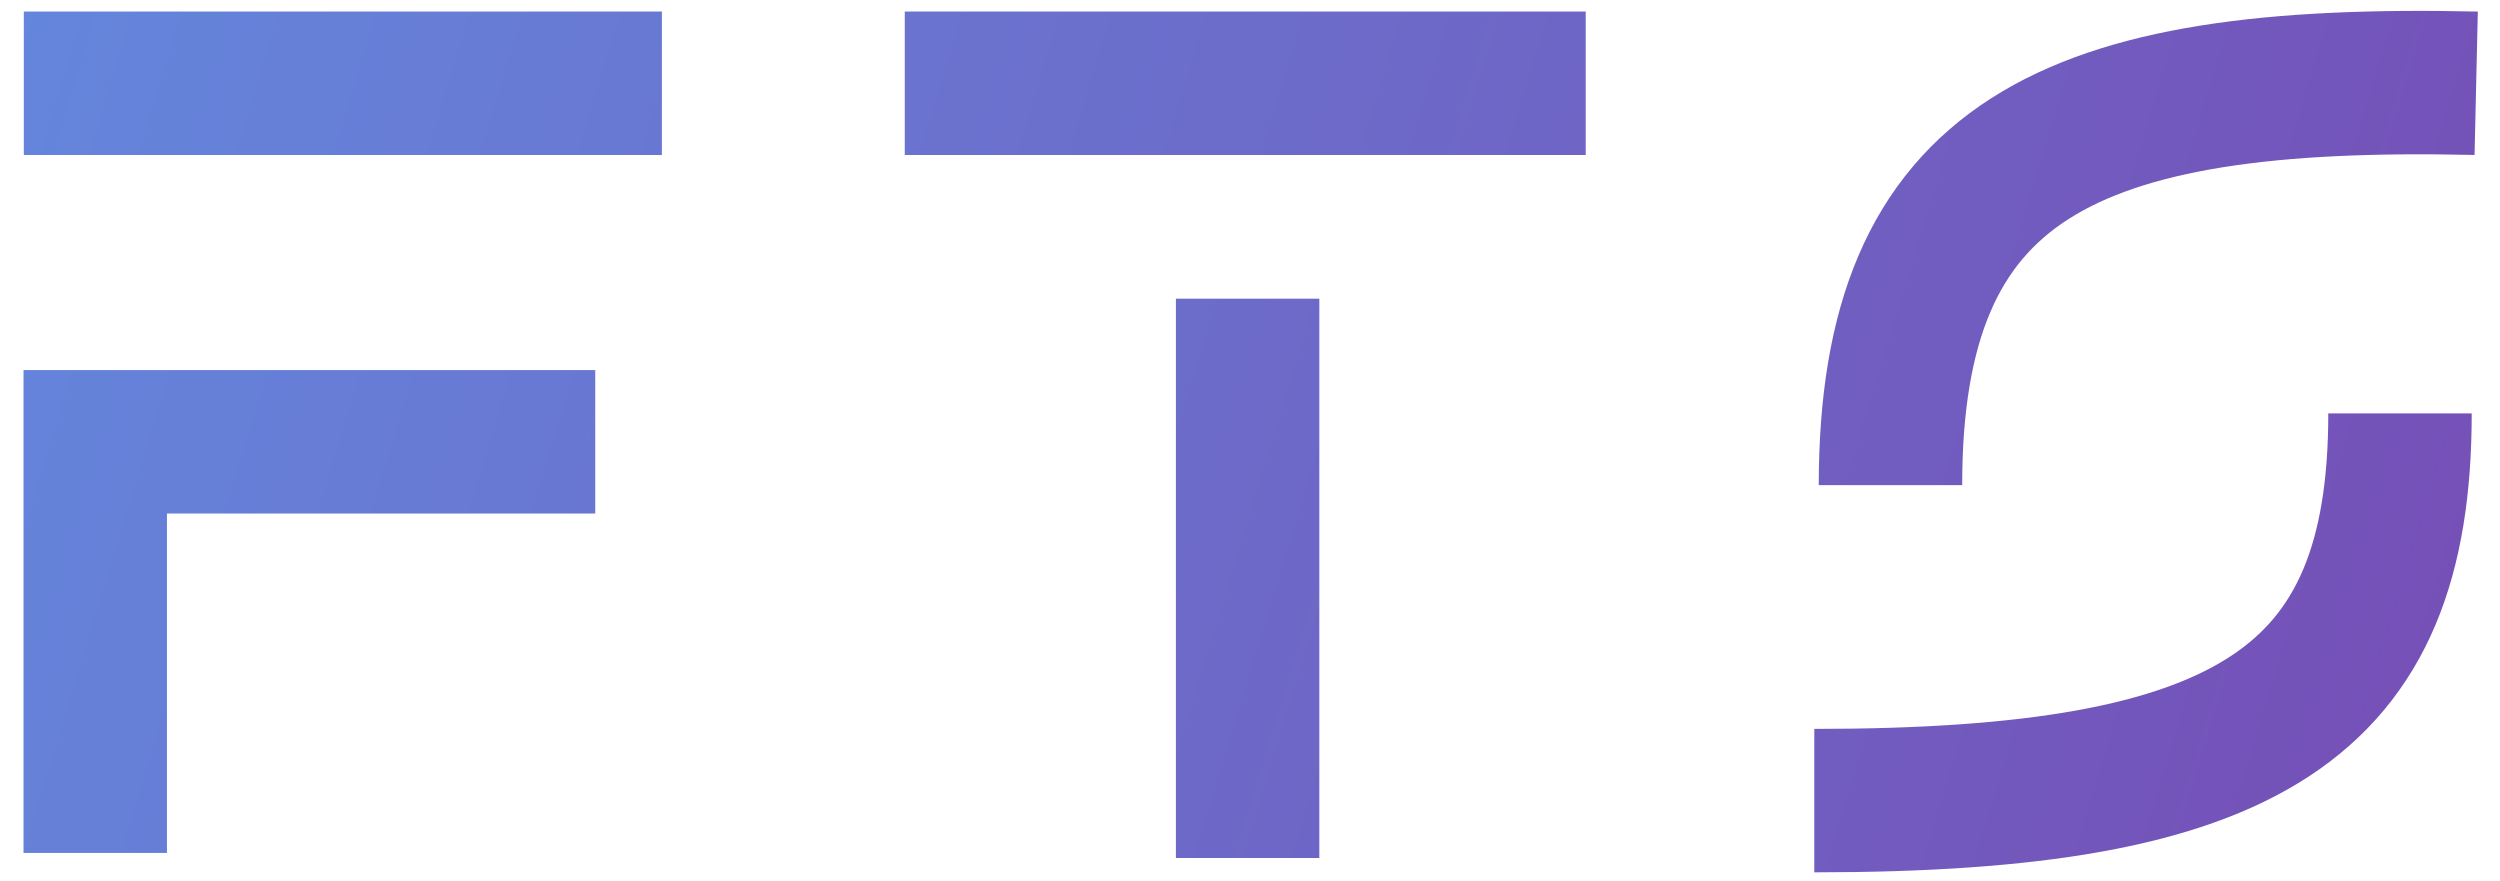 <svg width="105" height="37" viewBox="0 0 105 37" fill="none" xmlns="http://www.w3.org/2000/svg">
<path d="M1 3.497H27.8M25 18.556H4V35.824M38 3.497H66.6M52.4 12.543V36.035M104 3.497C86.8 3.105 79.4 6.715 79.4 20.376M76.2 33.626C94.4 33.626 100.8 29.612 100.8 17.364" stroke="url(#paint0_linear_1723_20242)" stroke-width="6.024"/>
<defs>
<linearGradient id="paint0_linear_1723_20242" x1="-6.5" y1="3" x2="130.6" y2="44.671" gradientUnits="userSpaceOnUse">
<stop stop-color="#6389DE"/>
<stop offset="1" stop-color="#7A40AC"/>
</linearGradient>
</defs>
</svg>
